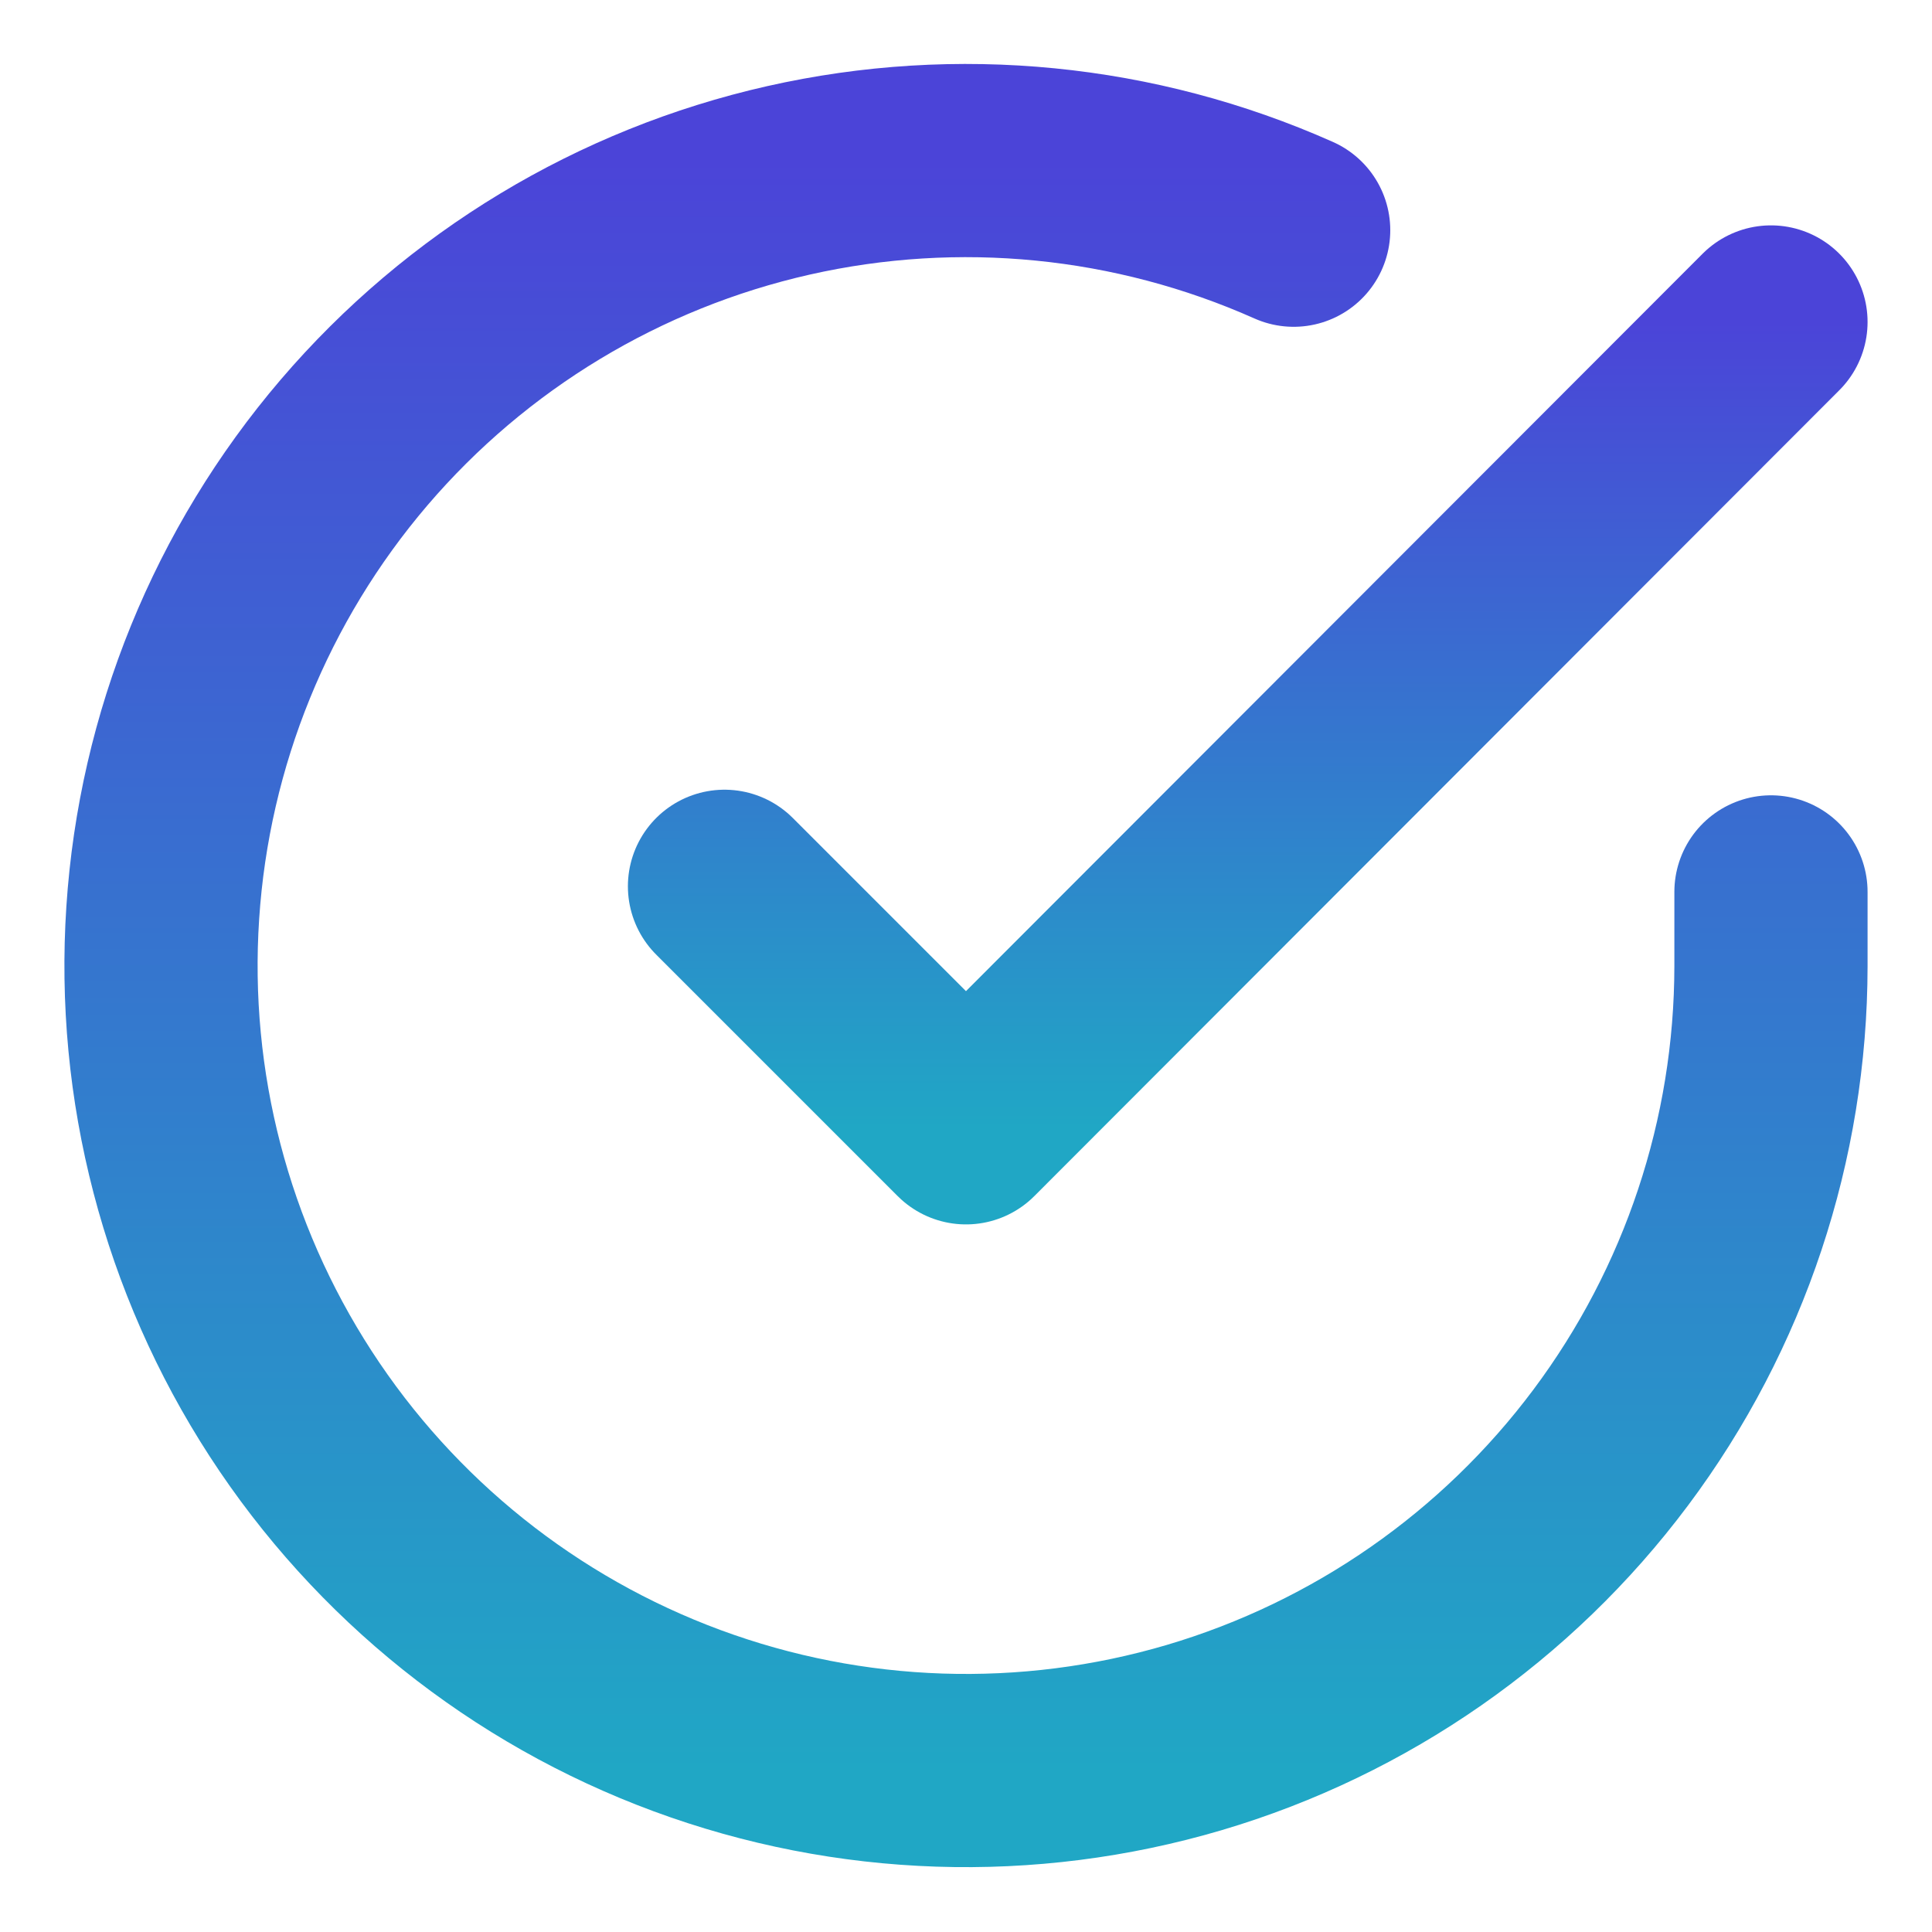 <svg width="20" height="20" viewBox="0 0 20 20" fill="none" xmlns="http://www.w3.org/2000/svg">
<g clip-path="url(#clip0_1671_614)">
<path d="M18.333 9.233V10C18.332 11.797 17.75 13.546 16.674 14.985C15.598 16.424 14.086 17.477 12.363 17.987C10.639 18.496 8.798 18.435 7.112 17.812C5.426 17.189 3.987 16.038 3.009 14.531C2.031 13.023 1.566 11.24 1.685 9.447C1.803 7.654 2.498 5.947 3.665 4.581C4.833 3.215 6.41 2.263 8.163 1.867C9.916 1.471 11.75 1.652 13.392 2.383" stroke="url(#paint0_linear_1671_614)" stroke-width="2" stroke-linecap="round" stroke-linejoin="round"/>
<path d="M18.333 3.333L10 11.675L7.5 9.175" stroke="url(#paint1_linear_1671_614)" stroke-width="2" stroke-linecap="round" stroke-linejoin="round"/>
</g>
<defs>
<linearGradient id="paint0_linear_1671_614" x1="10" y1="1.662" x2="10" y2="18.328" gradientUnits="userSpaceOnUse">
<stop stop-color="#4B44D8"/>
<stop offset="1" stop-color="#20A7C5"/>
</linearGradient>
<linearGradient id="paint1_linear_1671_614" x1="12.917" y1="3.333" x2="12.917" y2="11.675" gradientUnits="userSpaceOnUse">
<stop stop-color="#4B44D8"/>
<stop offset="1" stop-color="#20A7C5"/>
</linearGradient>
<clipPath id="clip0_1671_614">
<rect width="20" height="20" fill="white"/>
</clipPath>
</defs>
</svg>
